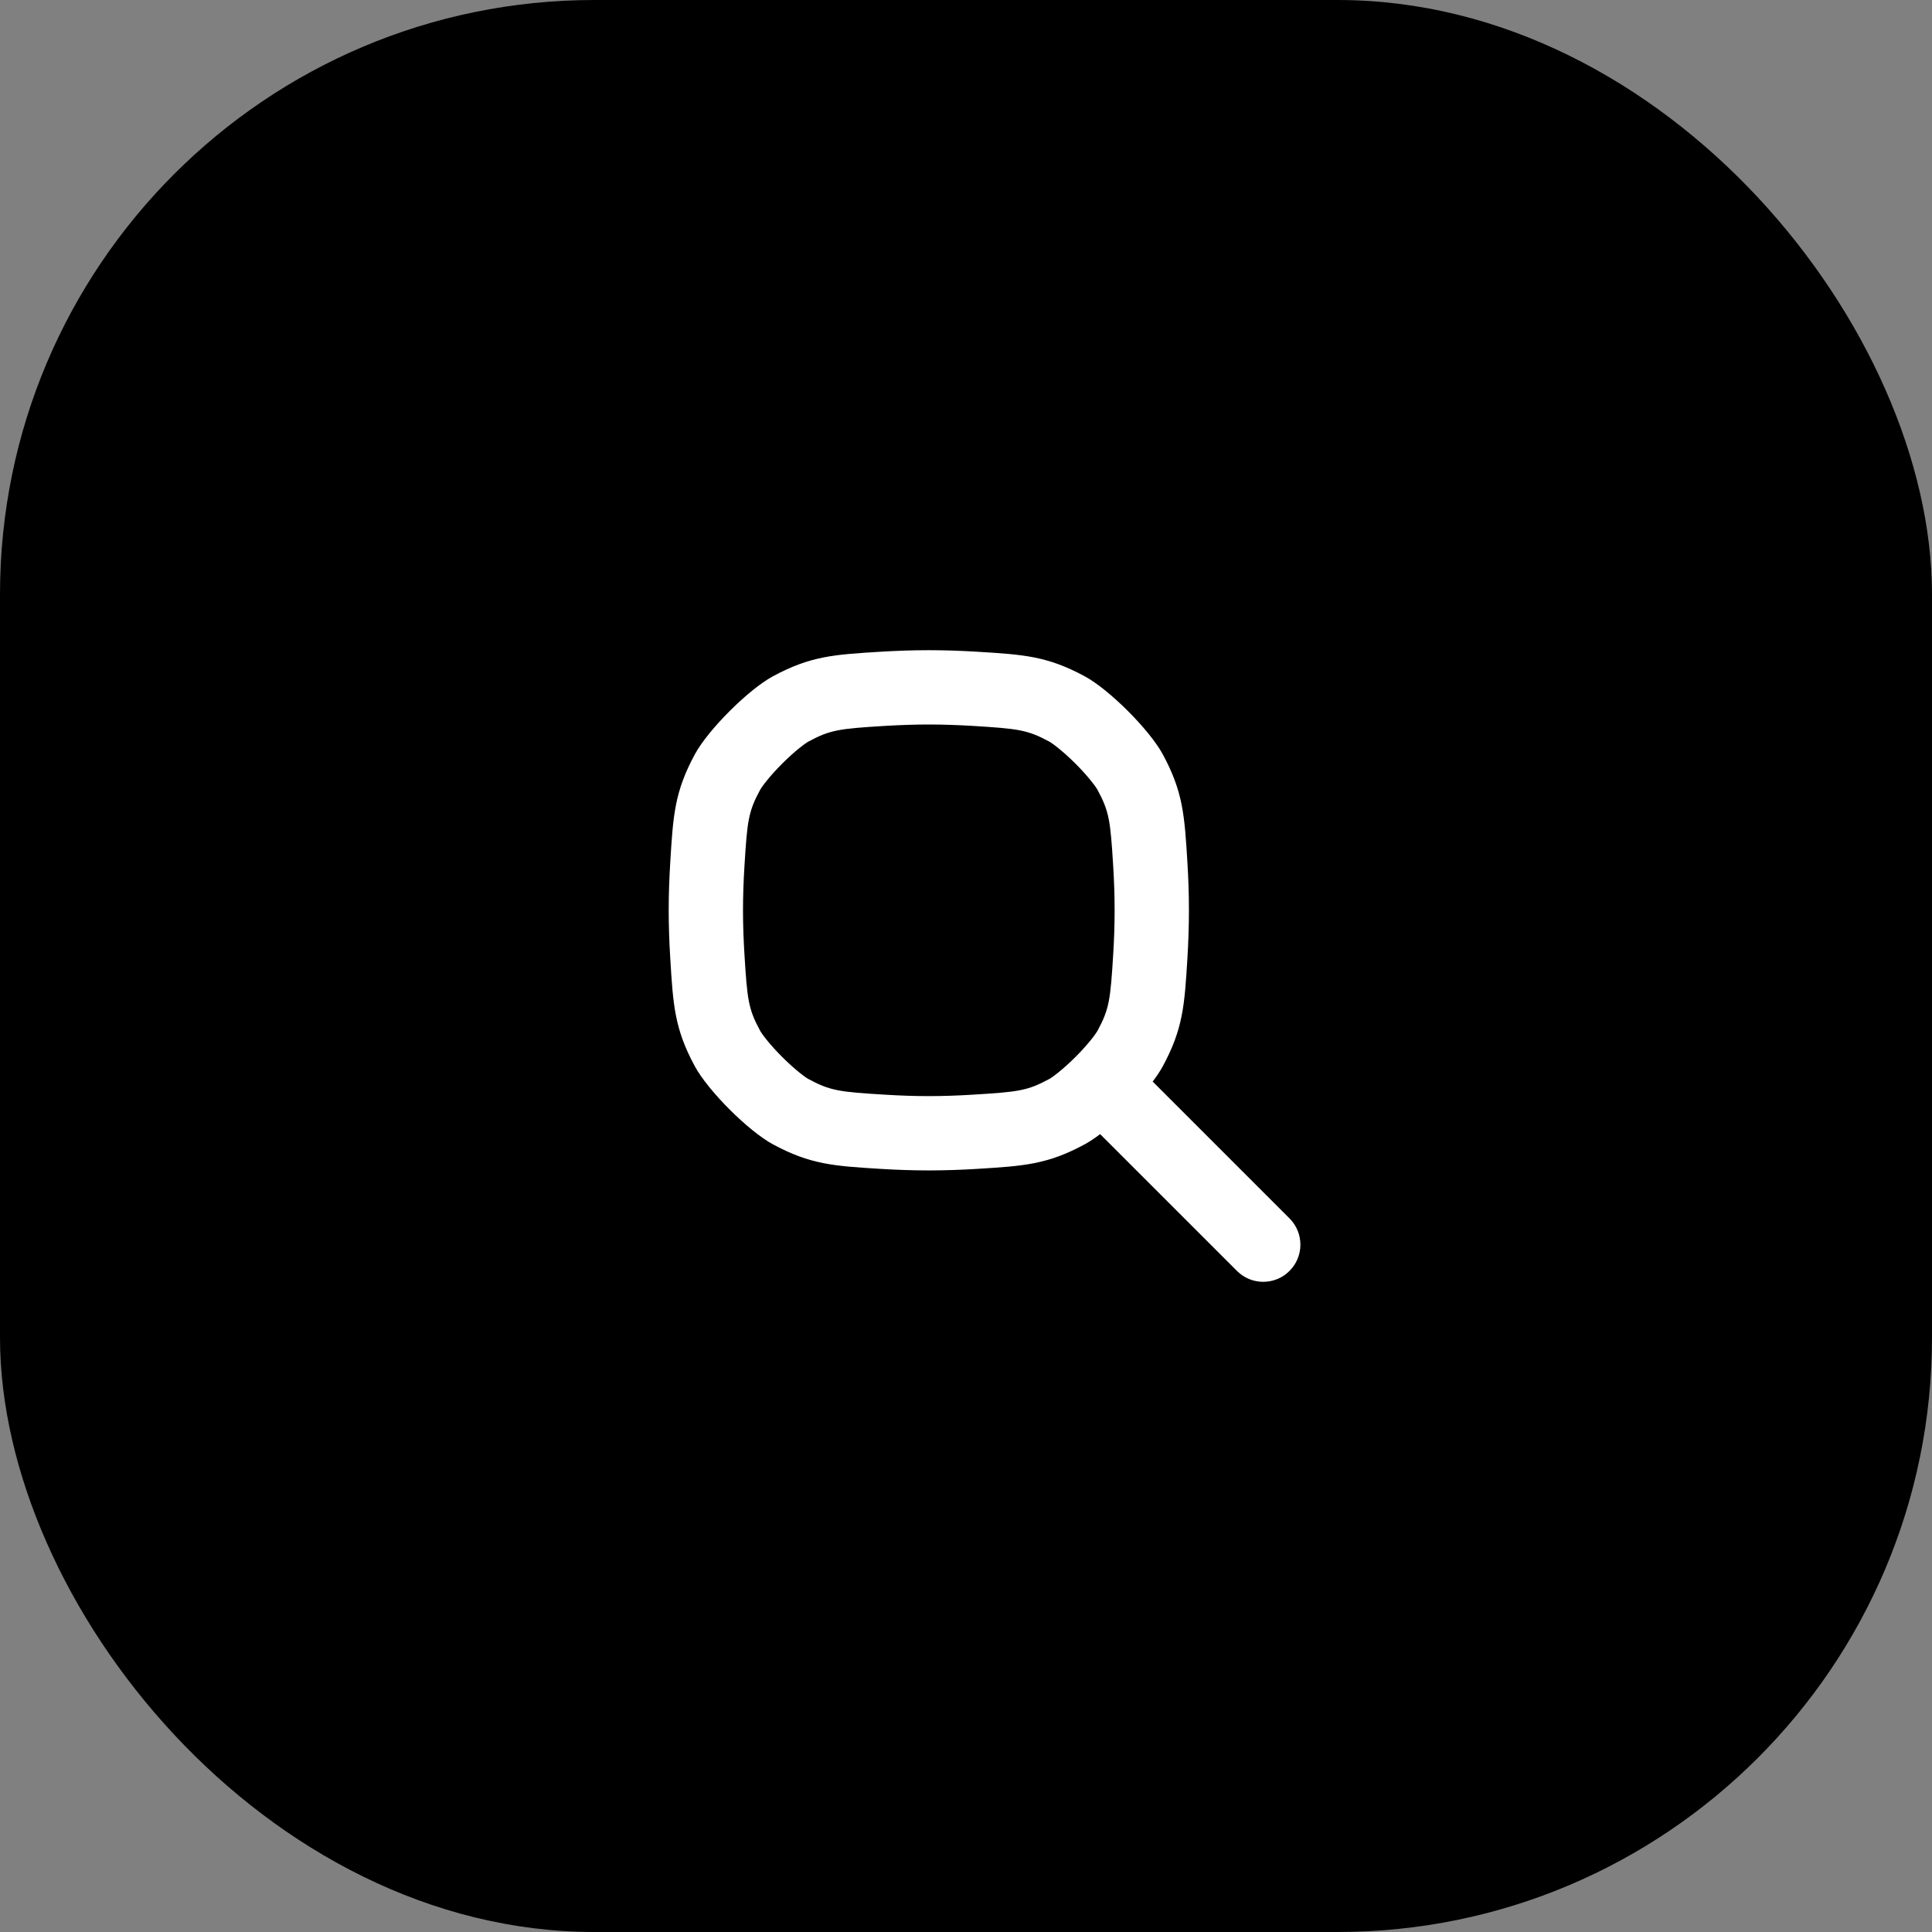 <?xml version="1.0" encoding="UTF-8"?> <svg xmlns="http://www.w3.org/2000/svg" width="52" height="52" viewBox="0 0 52 52" fill="none"><rect x="0" y="0" width="52" height="52" fill="#808080" stroke="none"/><rect width="52" height="52" rx="16" fill="black"></rect><g clip-path="url(#clip0_3556_3192)"><path fill-rule="evenodd" clip-rule="evenodd" d="M18.701 20.304C18.155 21.314 18.117 21.946 18.04 23.209C18.014 23.634 17.998 24.067 17.998 24.501C17.998 24.934 18.014 25.368 18.04 25.793C18.117 27.056 18.155 27.688 18.701 28.698C19.059 29.36 20.141 30.441 20.802 30.799C21.812 31.345 22.444 31.383 23.708 31.461C24.133 31.487 24.566 31.502 24.999 31.502C25.433 31.502 25.866 31.487 26.291 31.461C27.555 31.383 28.186 31.345 29.196 30.799C29.322 30.731 29.462 30.637 29.61 30.525L33.293 34.207C33.683 34.598 34.317 34.598 34.707 34.207C35.098 33.817 35.098 33.184 34.707 32.793L31.024 29.11C31.136 28.963 31.23 28.823 31.297 28.698C31.843 27.688 31.882 27.056 31.959 25.793C31.985 25.368 32 24.934 32 24.501C32 24.067 31.985 23.634 31.959 23.209C31.882 21.946 31.843 21.314 31.297 20.304C30.939 19.642 29.858 18.561 29.196 18.203C28.186 17.657 27.555 17.618 26.291 17.541C25.866 17.515 25.433 17.5 24.999 17.5C24.566 17.5 24.133 17.515 23.708 17.541C22.444 17.618 21.812 17.657 20.802 18.203C20.141 18.561 19.059 19.642 18.701 20.304ZM23.83 19.537C24.22 19.514 24.612 19.5 24.999 19.5C25.387 19.5 25.779 19.514 26.169 19.537C27.41 19.613 27.652 19.642 28.245 19.962C28.245 19.962 28.251 19.966 28.265 19.974C28.278 19.983 28.297 19.995 28.32 20.011C28.367 20.044 28.426 20.087 28.494 20.143C28.633 20.256 28.79 20.397 28.947 20.554C29.103 20.71 29.244 20.867 29.357 21.006C29.413 21.075 29.457 21.133 29.489 21.18C29.506 21.204 29.518 21.222 29.526 21.236C29.535 21.249 29.538 21.255 29.538 21.255C29.858 21.848 29.887 22.09 29.963 23.331C29.987 23.721 30 24.113 30 24.501C30 24.888 29.987 25.281 29.963 25.671C29.887 26.912 29.858 27.154 29.538 27.747C29.538 27.747 29.535 27.752 29.526 27.766C29.518 27.78 29.506 27.798 29.489 27.821C29.457 27.868 29.413 27.927 29.357 27.996C29.244 28.135 29.103 28.292 28.947 28.448C28.79 28.604 28.633 28.746 28.494 28.858C28.426 28.914 28.367 28.958 28.32 28.991C28.297 29.007 28.278 29.019 28.265 29.028C28.251 29.036 28.245 29.039 28.245 29.039C27.652 29.36 27.41 29.389 26.169 29.464C25.779 29.488 25.387 29.502 24.999 29.502C24.612 29.502 24.22 29.488 23.83 29.464C22.589 29.389 22.346 29.36 21.754 29.039C21.754 29.039 21.748 29.036 21.734 29.028C21.721 29.019 21.702 29.007 21.679 28.991C21.632 28.958 21.573 28.914 21.504 28.858C21.365 28.746 21.209 28.604 21.052 28.448C20.896 28.292 20.754 28.135 20.642 27.996C20.586 27.927 20.542 27.868 20.509 27.821C20.493 27.798 20.481 27.78 20.473 27.766C20.464 27.753 20.461 27.746 20.461 27.746C20.14 27.154 20.112 26.911 20.036 25.671C20.012 25.281 19.998 24.888 19.998 24.501C19.998 24.113 20.012 23.721 20.036 23.331C20.112 22.09 20.14 21.848 20.461 21.255C20.461 21.255 20.464 21.249 20.473 21.236C20.481 21.222 20.493 21.204 20.509 21.18C20.542 21.133 20.586 21.075 20.642 21.006C20.754 20.867 20.896 20.71 21.052 20.554C21.209 20.397 21.365 20.256 21.504 20.143C21.573 20.087 21.632 20.044 21.679 20.011C21.702 19.995 21.721 19.983 21.734 19.974C21.748 19.965 21.754 19.962 21.754 19.962C22.346 19.642 22.589 19.613 23.83 19.537Z" fill="white"></path></g><defs><clipPath id="clip0_3556_3192"><rect width="24" height="24" fill="white" transform="translate(14 14)"></rect></clipPath></defs></svg> 